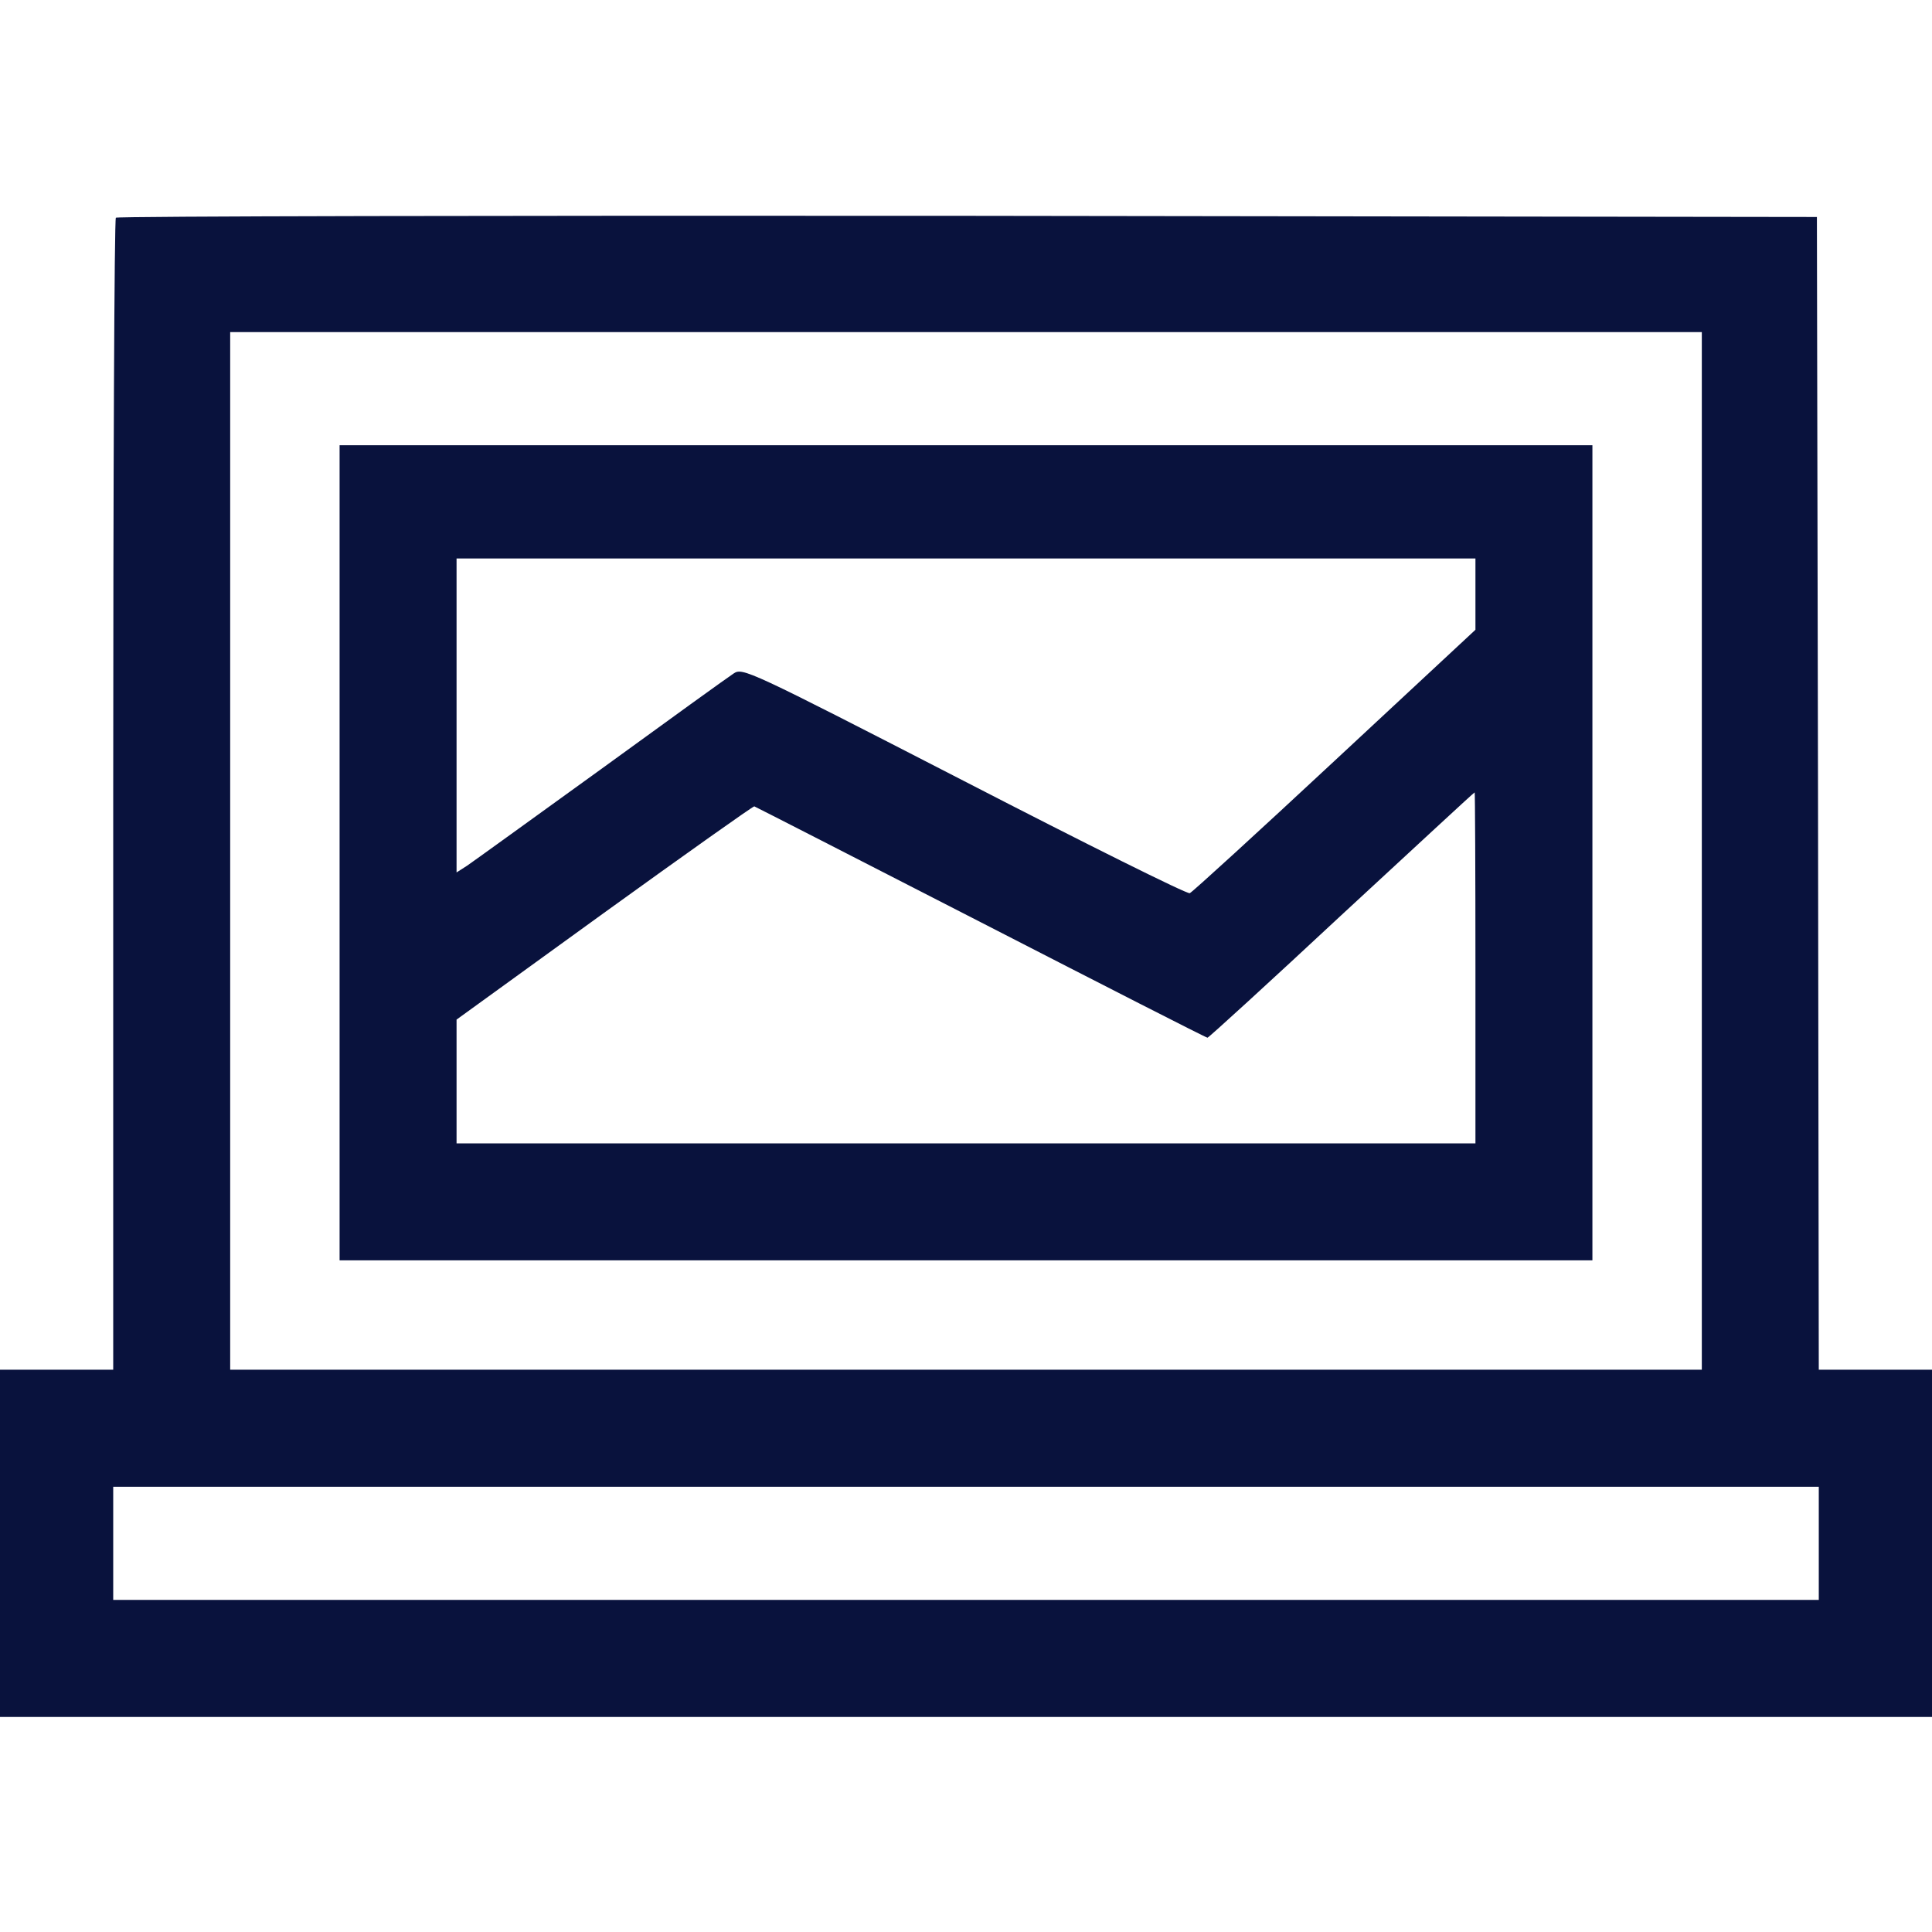 <svg width="35" height="35" viewBox="0 0 35 35" fill="none" xmlns="http://www.w3.org/2000/svg">
<path d="M2.099 3.944C2.071 3.965 2.051 8.675 2.051 14.403V24.814H1.025H0V27.959V31.104H17.5H35V27.959V24.814H33.975H32.949L32.935 14.369L32.915 3.931L17.527 3.91C9.064 3.903 2.119 3.917 2.099 3.944ZM30.83 15.415V24.814H17.5H4.17V15.415V6.016H17.5H30.83V15.415ZM32.949 27.959V28.984H17.5H2.051V27.959V26.934H17.5H32.949V27.959Z" fill="#09123D"/>
<path d="M6.152 15.449V22.832H17.5H28.848V15.449V8.066H17.5H6.152V15.449ZM26.729 10.767V11.409L24.179 13.781C22.784 15.08 21.602 16.16 21.554 16.181C21.506 16.201 19.667 15.285 17.466 14.15C13.521 12.12 13.453 12.093 13.289 12.202C13.193 12.264 12.113 13.043 10.883 13.938C9.652 14.827 8.565 15.613 8.463 15.682L8.271 15.805V12.961V10.117H17.5H26.729V10.767ZM26.729 17.534V20.713H17.5H8.271V19.592V18.471L10.944 16.536C12.421 15.47 13.645 14.602 13.665 14.608C13.685 14.615 15.531 15.559 17.767 16.707C20.002 17.855 21.848 18.799 21.875 18.799C21.895 18.799 22.989 17.801 24.302 16.577C25.621 15.36 26.701 14.355 26.715 14.355C26.722 14.355 26.729 15.784 26.729 17.534Z" fill="#09123D"/>
</svg>
